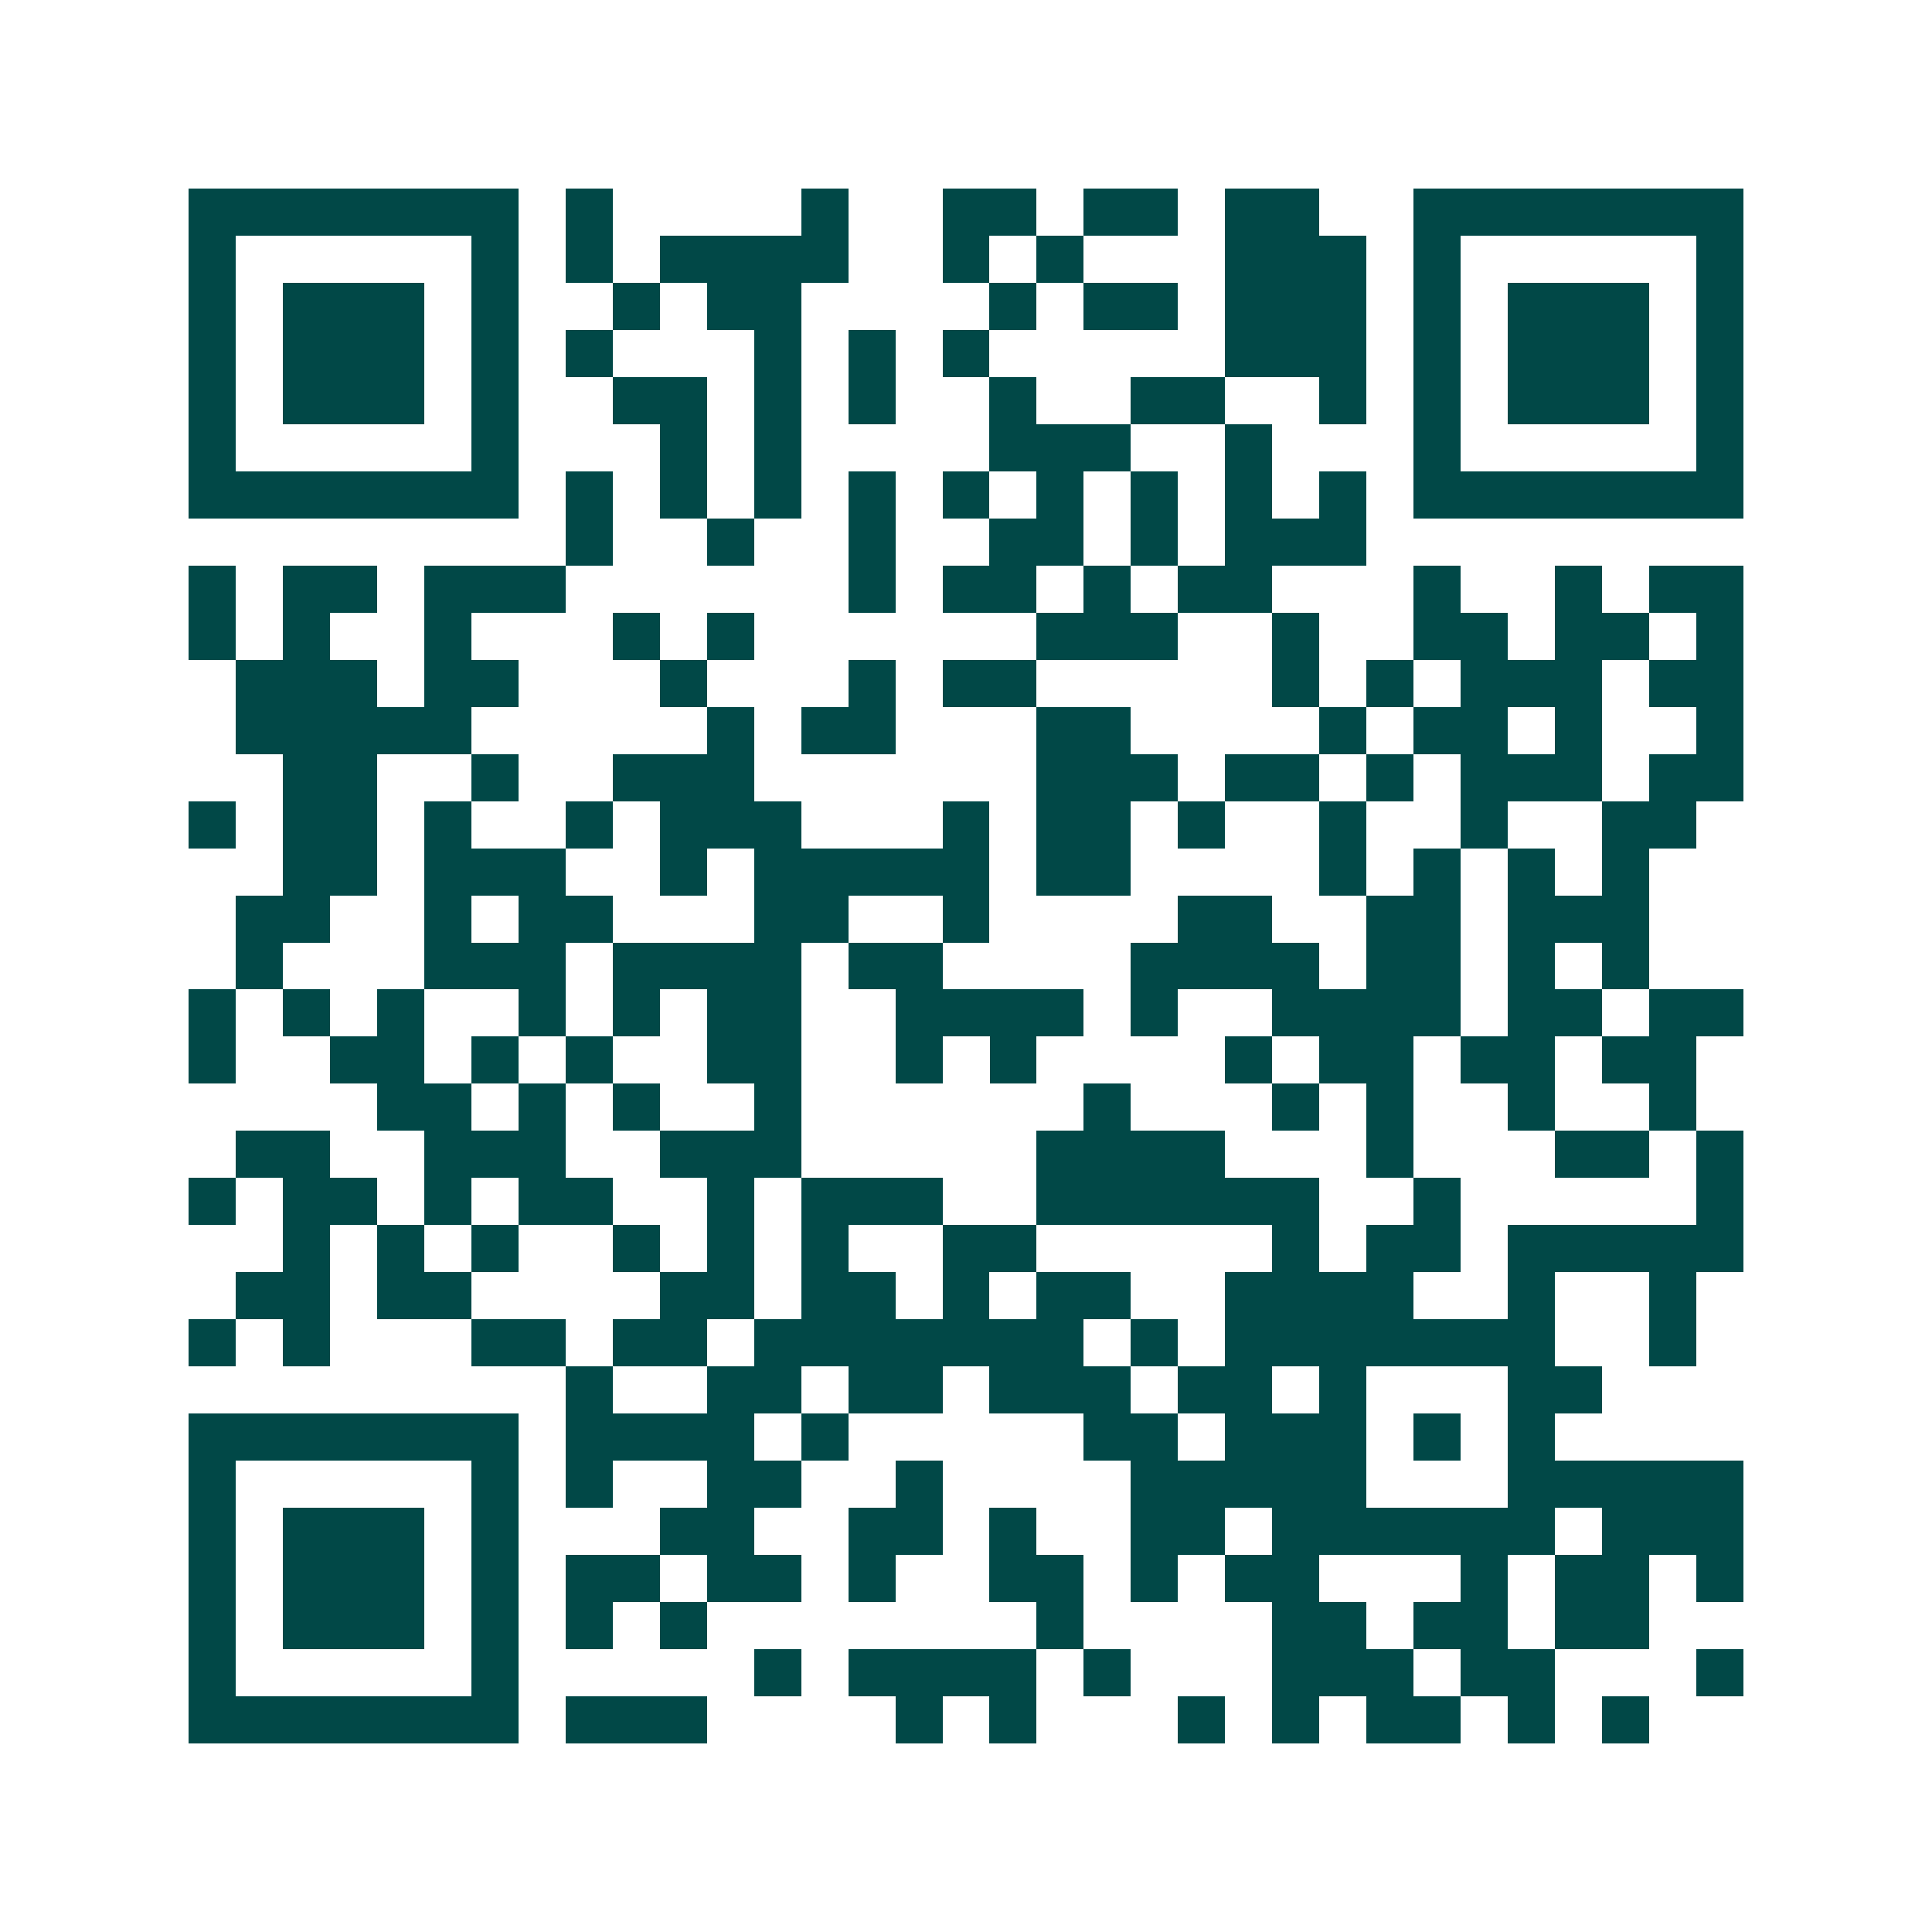 <svg xmlns="http://www.w3.org/2000/svg" width="200" height="200" viewBox="0 0 41 41" shape-rendering="crispEdges"><path fill="#ffffff" d="M0 0h41v41H0z"/><path stroke="#014847" d="M4 4.5h7m1 0h1m4 0h1m2 0h2m1 0h2m1 0h2m2 0h7M4 5.5h1m5 0h1m1 0h1m1 0h4m2 0h1m1 0h1m3 0h3m1 0h1m5 0h1M4 6.5h1m1 0h3m1 0h1m2 0h1m1 0h2m4 0h1m1 0h2m1 0h3m1 0h1m1 0h3m1 0h1M4 7.5h1m1 0h3m1 0h1m1 0h1m3 0h1m1 0h1m1 0h1m5 0h3m1 0h1m1 0h3m1 0h1M4 8.5h1m1 0h3m1 0h1m2 0h2m1 0h1m1 0h1m2 0h1m2 0h2m2 0h1m1 0h1m1 0h3m1 0h1M4 9.5h1m5 0h1m3 0h1m1 0h1m4 0h3m2 0h1m3 0h1m5 0h1M4 10.5h7m1 0h1m1 0h1m1 0h1m1 0h1m1 0h1m1 0h1m1 0h1m1 0h1m1 0h1m1 0h7M12 11.5h1m2 0h1m2 0h1m2 0h2m1 0h1m1 0h3M4 12.5h1m1 0h2m1 0h3m6 0h1m1 0h2m1 0h1m1 0h2m3 0h1m2 0h1m1 0h2M4 13.5h1m1 0h1m2 0h1m3 0h1m1 0h1m6 0h3m2 0h1m2 0h2m1 0h2m1 0h1M5 14.5h3m1 0h2m3 0h1m3 0h1m1 0h2m5 0h1m1 0h1m1 0h3m1 0h2M5 15.5h5m5 0h1m1 0h2m3 0h2m4 0h1m1 0h2m1 0h1m2 0h1M6 16.5h2m2 0h1m2 0h3m6 0h3m1 0h2m1 0h1m1 0h3m1 0h2M4 17.5h1m1 0h2m1 0h1m2 0h1m1 0h3m3 0h1m1 0h2m1 0h1m2 0h1m2 0h1m2 0h2M6 18.5h2m1 0h3m2 0h1m1 0h5m1 0h2m4 0h1m1 0h1m1 0h1m1 0h1M5 19.5h2m2 0h1m1 0h2m3 0h2m2 0h1m4 0h2m2 0h2m1 0h3M5 20.5h1m3 0h3m1 0h4m1 0h2m4 0h4m1 0h2m1 0h1m1 0h1M4 21.5h1m1 0h1m1 0h1m2 0h1m1 0h1m1 0h2m2 0h4m1 0h1m2 0h4m1 0h2m1 0h2M4 22.5h1m2 0h2m1 0h1m1 0h1m2 0h2m2 0h1m1 0h1m4 0h1m1 0h2m1 0h2m1 0h2M8 23.5h2m1 0h1m1 0h1m2 0h1m6 0h1m3 0h1m1 0h1m2 0h1m2 0h1M5 24.5h2m2 0h3m2 0h3m5 0h4m3 0h1m3 0h2m1 0h1M4 25.5h1m1 0h2m1 0h1m1 0h2m2 0h1m1 0h3m2 0h6m2 0h1m5 0h1M6 26.5h1m1 0h1m1 0h1m2 0h1m1 0h1m1 0h1m2 0h2m5 0h1m1 0h2m1 0h5M5 27.5h2m1 0h2m4 0h2m1 0h2m1 0h1m1 0h2m2 0h4m2 0h1m2 0h1M4 28.5h1m1 0h1m3 0h2m1 0h2m1 0h7m1 0h1m1 0h7m2 0h1M12 29.5h1m2 0h2m1 0h2m1 0h3m1 0h2m1 0h1m3 0h2M4 30.5h7m1 0h4m1 0h1m5 0h2m1 0h3m1 0h1m1 0h1M4 31.5h1m5 0h1m1 0h1m2 0h2m2 0h1m4 0h5m3 0h5M4 32.5h1m1 0h3m1 0h1m3 0h2m2 0h2m1 0h1m2 0h2m1 0h6m1 0h3M4 33.5h1m1 0h3m1 0h1m1 0h2m1 0h2m1 0h1m2 0h2m1 0h1m1 0h2m3 0h1m1 0h2m1 0h1M4 34.5h1m1 0h3m1 0h1m1 0h1m1 0h1m7 0h1m4 0h2m1 0h2m1 0h2M4 35.5h1m5 0h1m5 0h1m1 0h4m1 0h1m3 0h3m1 0h2m3 0h1M4 36.5h7m1 0h3m4 0h1m1 0h1m3 0h1m1 0h1m1 0h2m1 0h1m1 0h1"/></svg>
